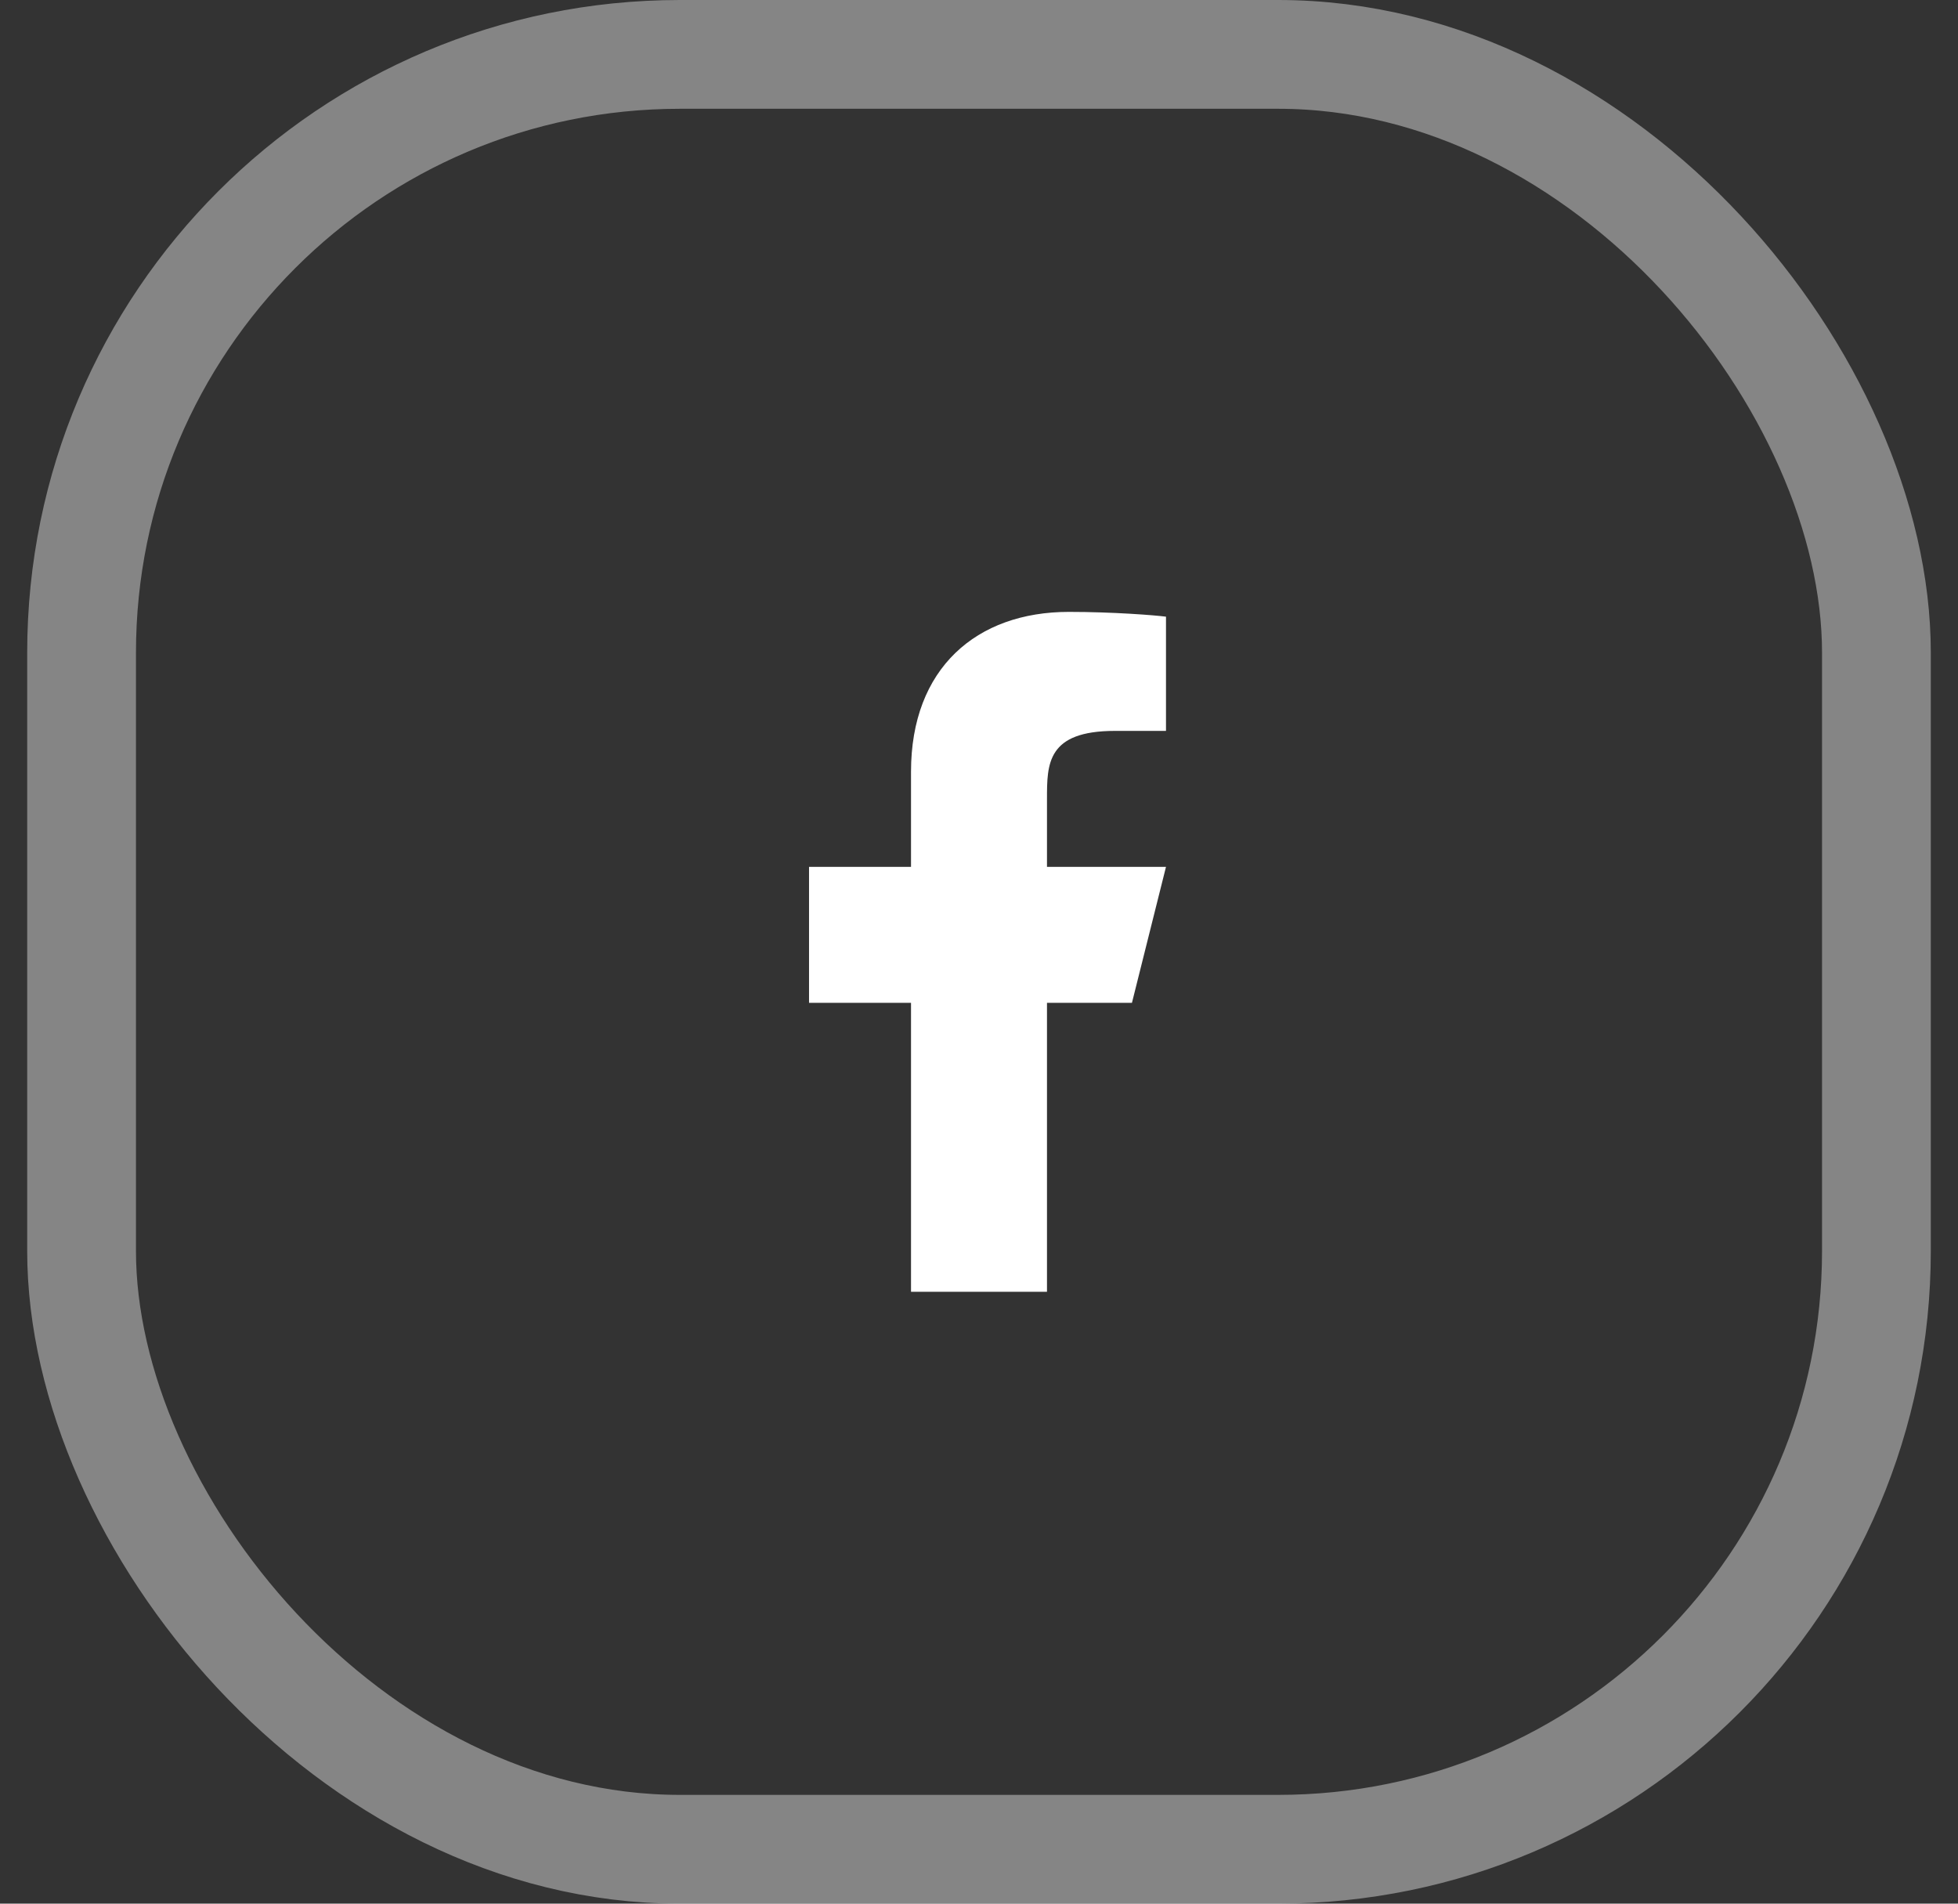 <svg width="36" height="35" viewBox="0 0 36 35" fill="none" xmlns="http://www.w3.org/2000/svg">
<rect x="0" y="0" width="36" height="35" fill="#333333" stroke="none"/>
<rect x="1.5" y="1" width="33" height="33" rx="11" stroke="white" stroke-opacity="0.4" stroke-width="2"/>
<path d="M19.25 18.438H20.812L21.438 15.938H19.25V14.688C19.25 14.044 19.25 13.438 20.5 13.438H21.438V11.338C21.234 11.311 20.464 11.25 19.652 11.25C17.955 11.25 16.75 12.286 16.75 14.188V15.938H14.875V18.438H16.75V23.75H19.25V18.438Z" fill="white"/>
</svg>
